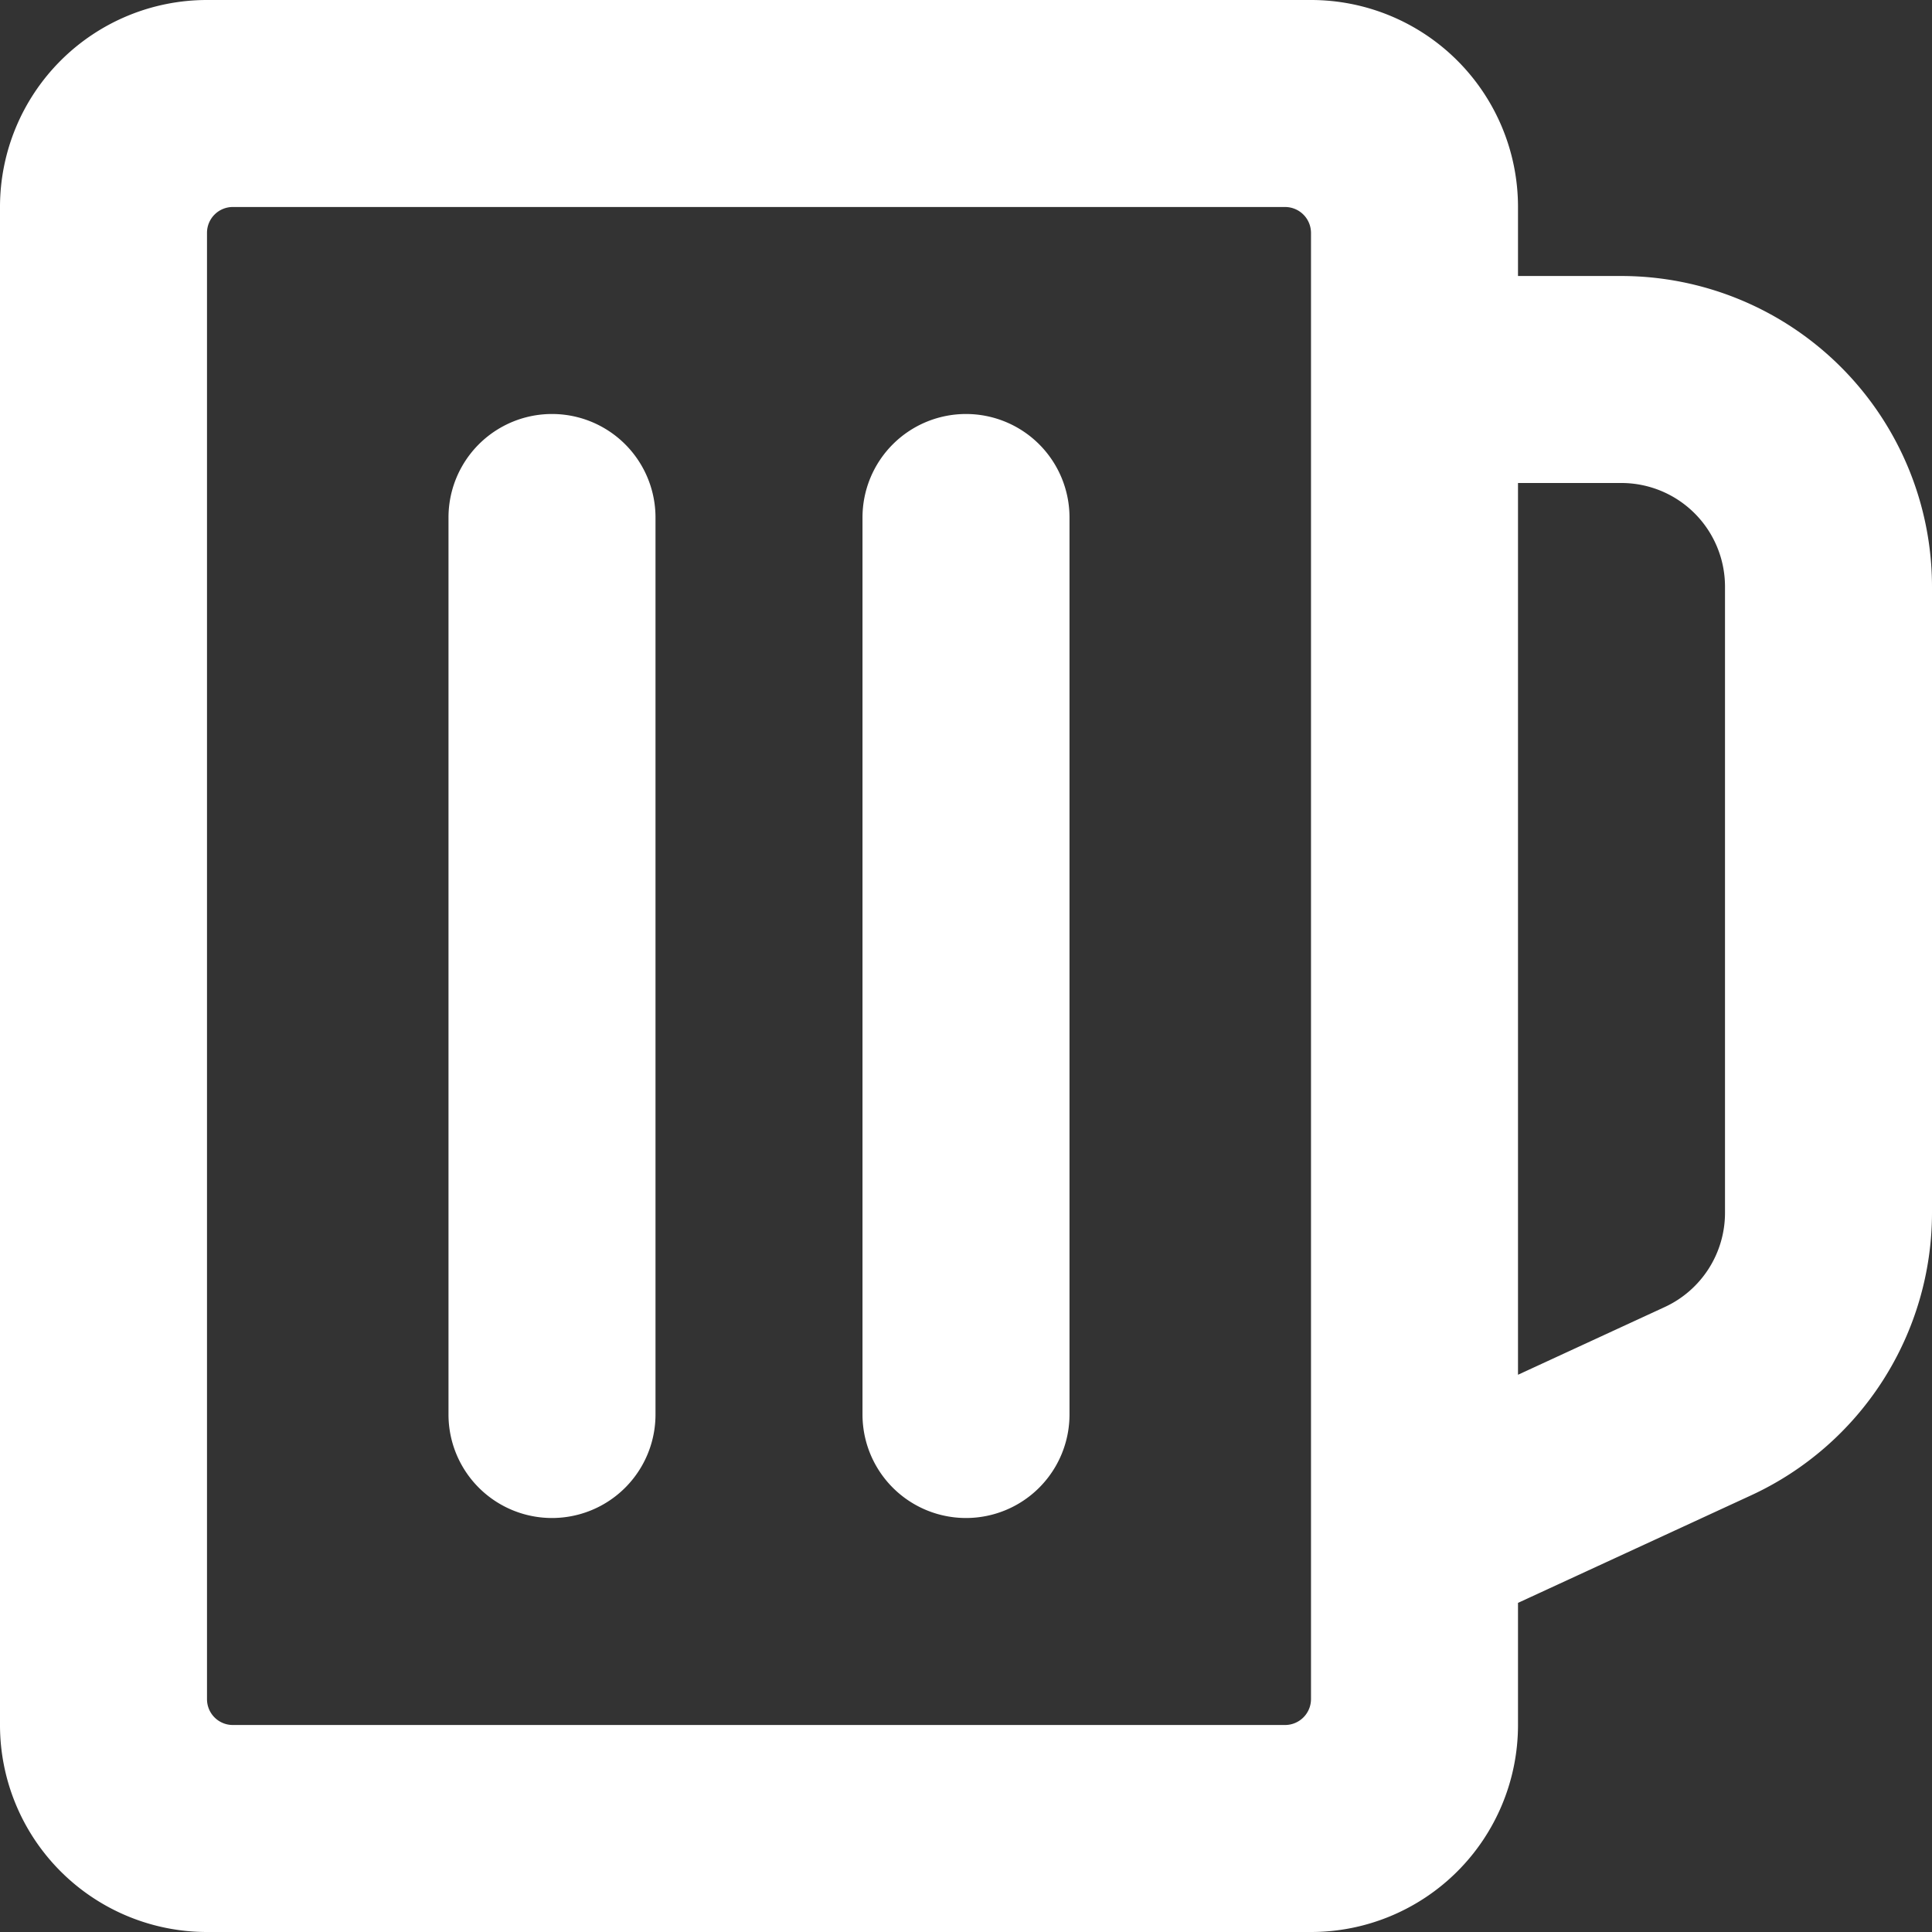 <svg xmlns="http://www.w3.org/2000/svg" width="14" height="14" viewBox="0 0 14 14">
  <rect x="0" y="0" width="14" height="14" fill="#333333" stroke="none"/>
  <path id="Path_71" data-name="Path 71" d="M13.75,4.75a.75.75,0,0,0-1.5,0v6.5a.75.75,0,1,0,1.5,0ZM16,4a.75.75,0,0,0-.75.75v6.5a.75.75,0,1,0,1.5,0V4.75A.75.75,0,0,0,16,4Zm7,1.25A2.253,2.253,0,0,0,20.75,3H20V2.5A1.5,1.5,0,0,0,18.5,1h-8A1.5,1.5,0,0,0,9,2.5v11A1.5,1.5,0,0,0,10.5,15h8A1.5,1.5,0,0,0,20,13.5v-.885l1.693-.781A2.257,2.257,0,0,0,23,9.79ZM18.312,2.5a.188.188,0,0,1,.188.187V13.313a.188.188,0,0,1-.187.187H10.687a.187.187,0,0,1-.187-.187V2.687a.187.187,0,0,1,.188-.187ZM21.5,5.25V9.79a.752.752,0,0,1-.436.681L20,10.962V4.5h.75A.751.751,0,0,1,21.5,5.25Z" transform="translate(-9 -1)" fill="#fff"/>
</svg>
